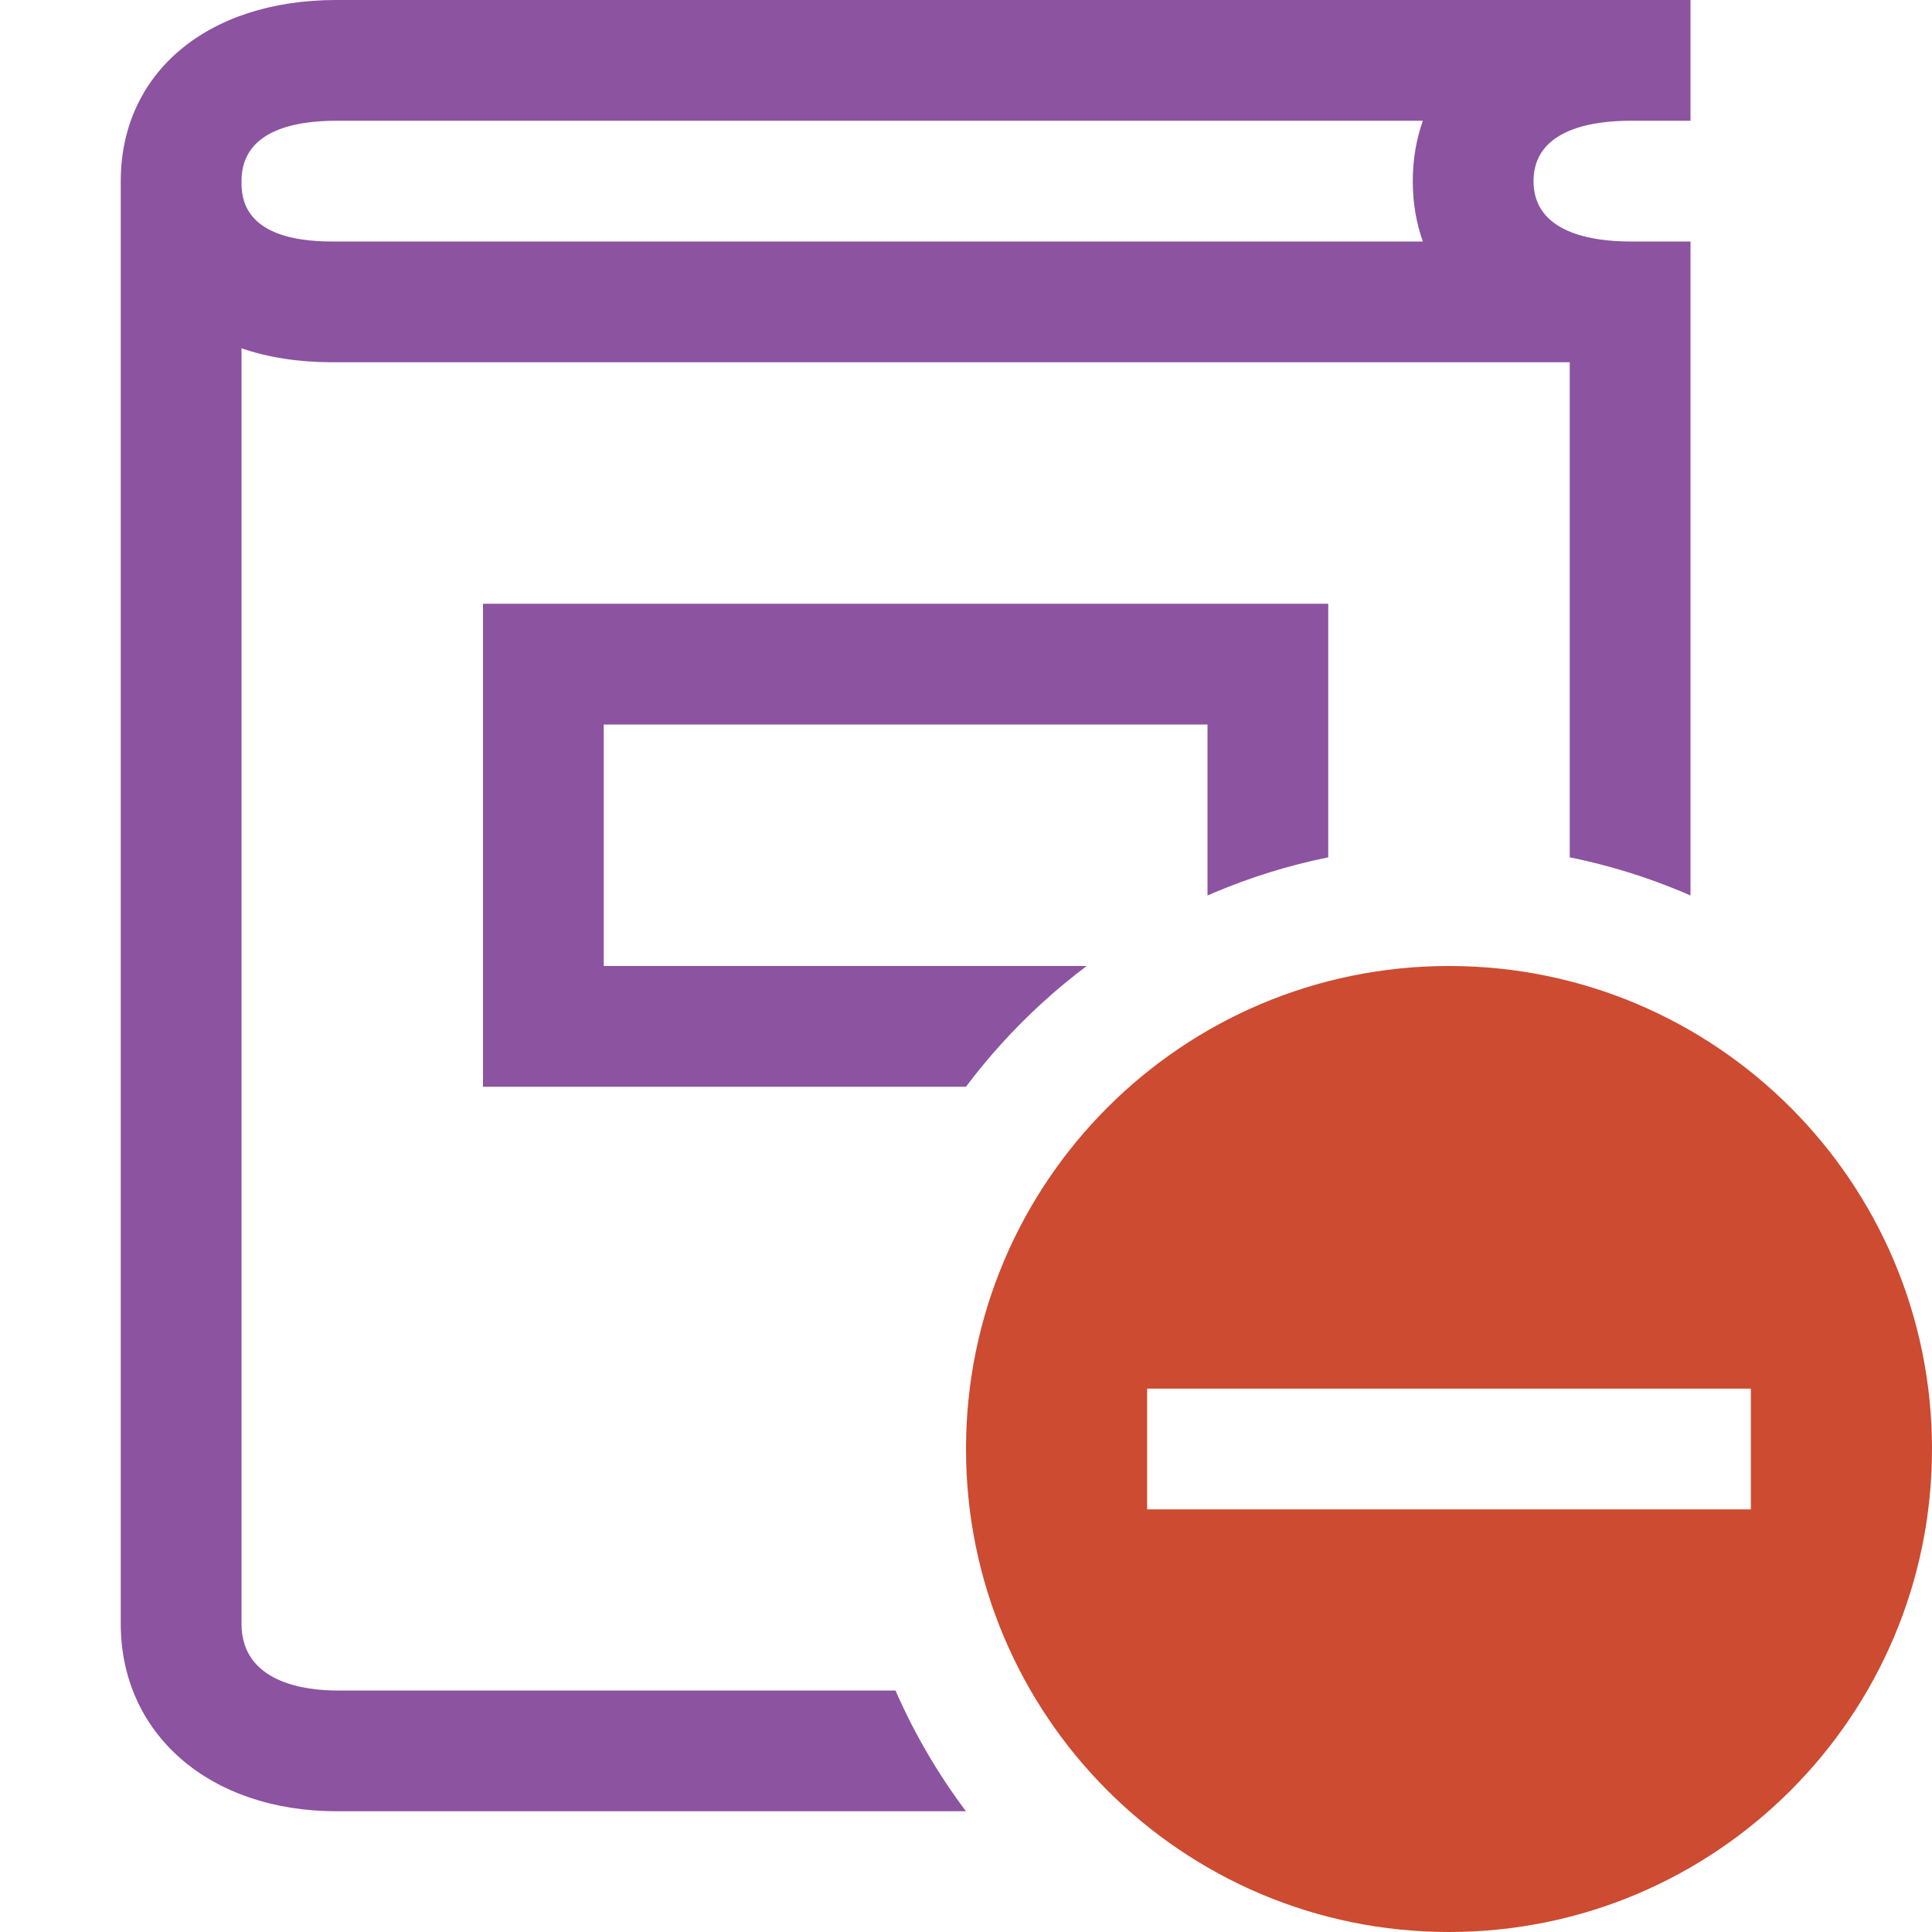 <?xml version="1.0" encoding="UTF-8"?>
<!DOCTYPE svg PUBLIC "-//W3C//DTD SVG 1.1//EN" "http://www.w3.org/Graphics/SVG/1.1/DTD/svg11.dtd">
<svg version="1.1" id="Layer_1" xmlns="http://www.w3.org/2000/svg" xmlns:xlink="http://www.w3.org/1999/xlink" x="0px" y="0px" width="64px" height="64px" viewBox="0 0 32 32" enable-background="new 0 0 32 32" xml:space="preserve">
  <g id="main">
    <clipPath id="clip_mask">
      <path d="M14,24c0,-5.523,4.477,-10,10,-10c3.271,0,6.176,1.571,8,3.999V0H0v32h17.999C15.571,30.176,14,27.271,14,24z" fill="#000000"/>
    </clipPath>
    <g id="icon" clip-path="url(#clip_mask)">
      <path d="M28,30H5.576C3.471,30,2,28.723,2,26.894V3C2,1.206,3.435,0,5.57,0H28v2h-1c-0.598,0,-1.6,0.13,-1.6,1h-2c0,-0.358,0.058,-0.693,0.167,-1H5.57C4.854,2,4,2.173,4,3c0,0.247,0,1,1.5,1h18.067c-0.11,-0.307,-0.167,-0.642,-0.167,-1h2c0,0.87,1.002,1,1.6,1h1V30zM4,5.769v21.125C4,27.892,5.102,28,5.576,28H26V6H5.5C4.945,6,4.441,5.92,4,5.769z" fill="#8C53A1"/>
      <path d="M22,18H8v-8h14V18zM10,16h10v-4H10V16z" fill="#8C53A1"/>
    </g>
    <g id="overlay">
      <path d="M24,16c-4.418,0,-8,3.582,-8,8c0,4.418,3.582,8,8,8s8,-3.582,8,-8C32,19.582,28.418,16,24,16zM29,25H19v-2h10V25z" fill="#CC4B31"/>
    </g>
  </g>
</svg>
